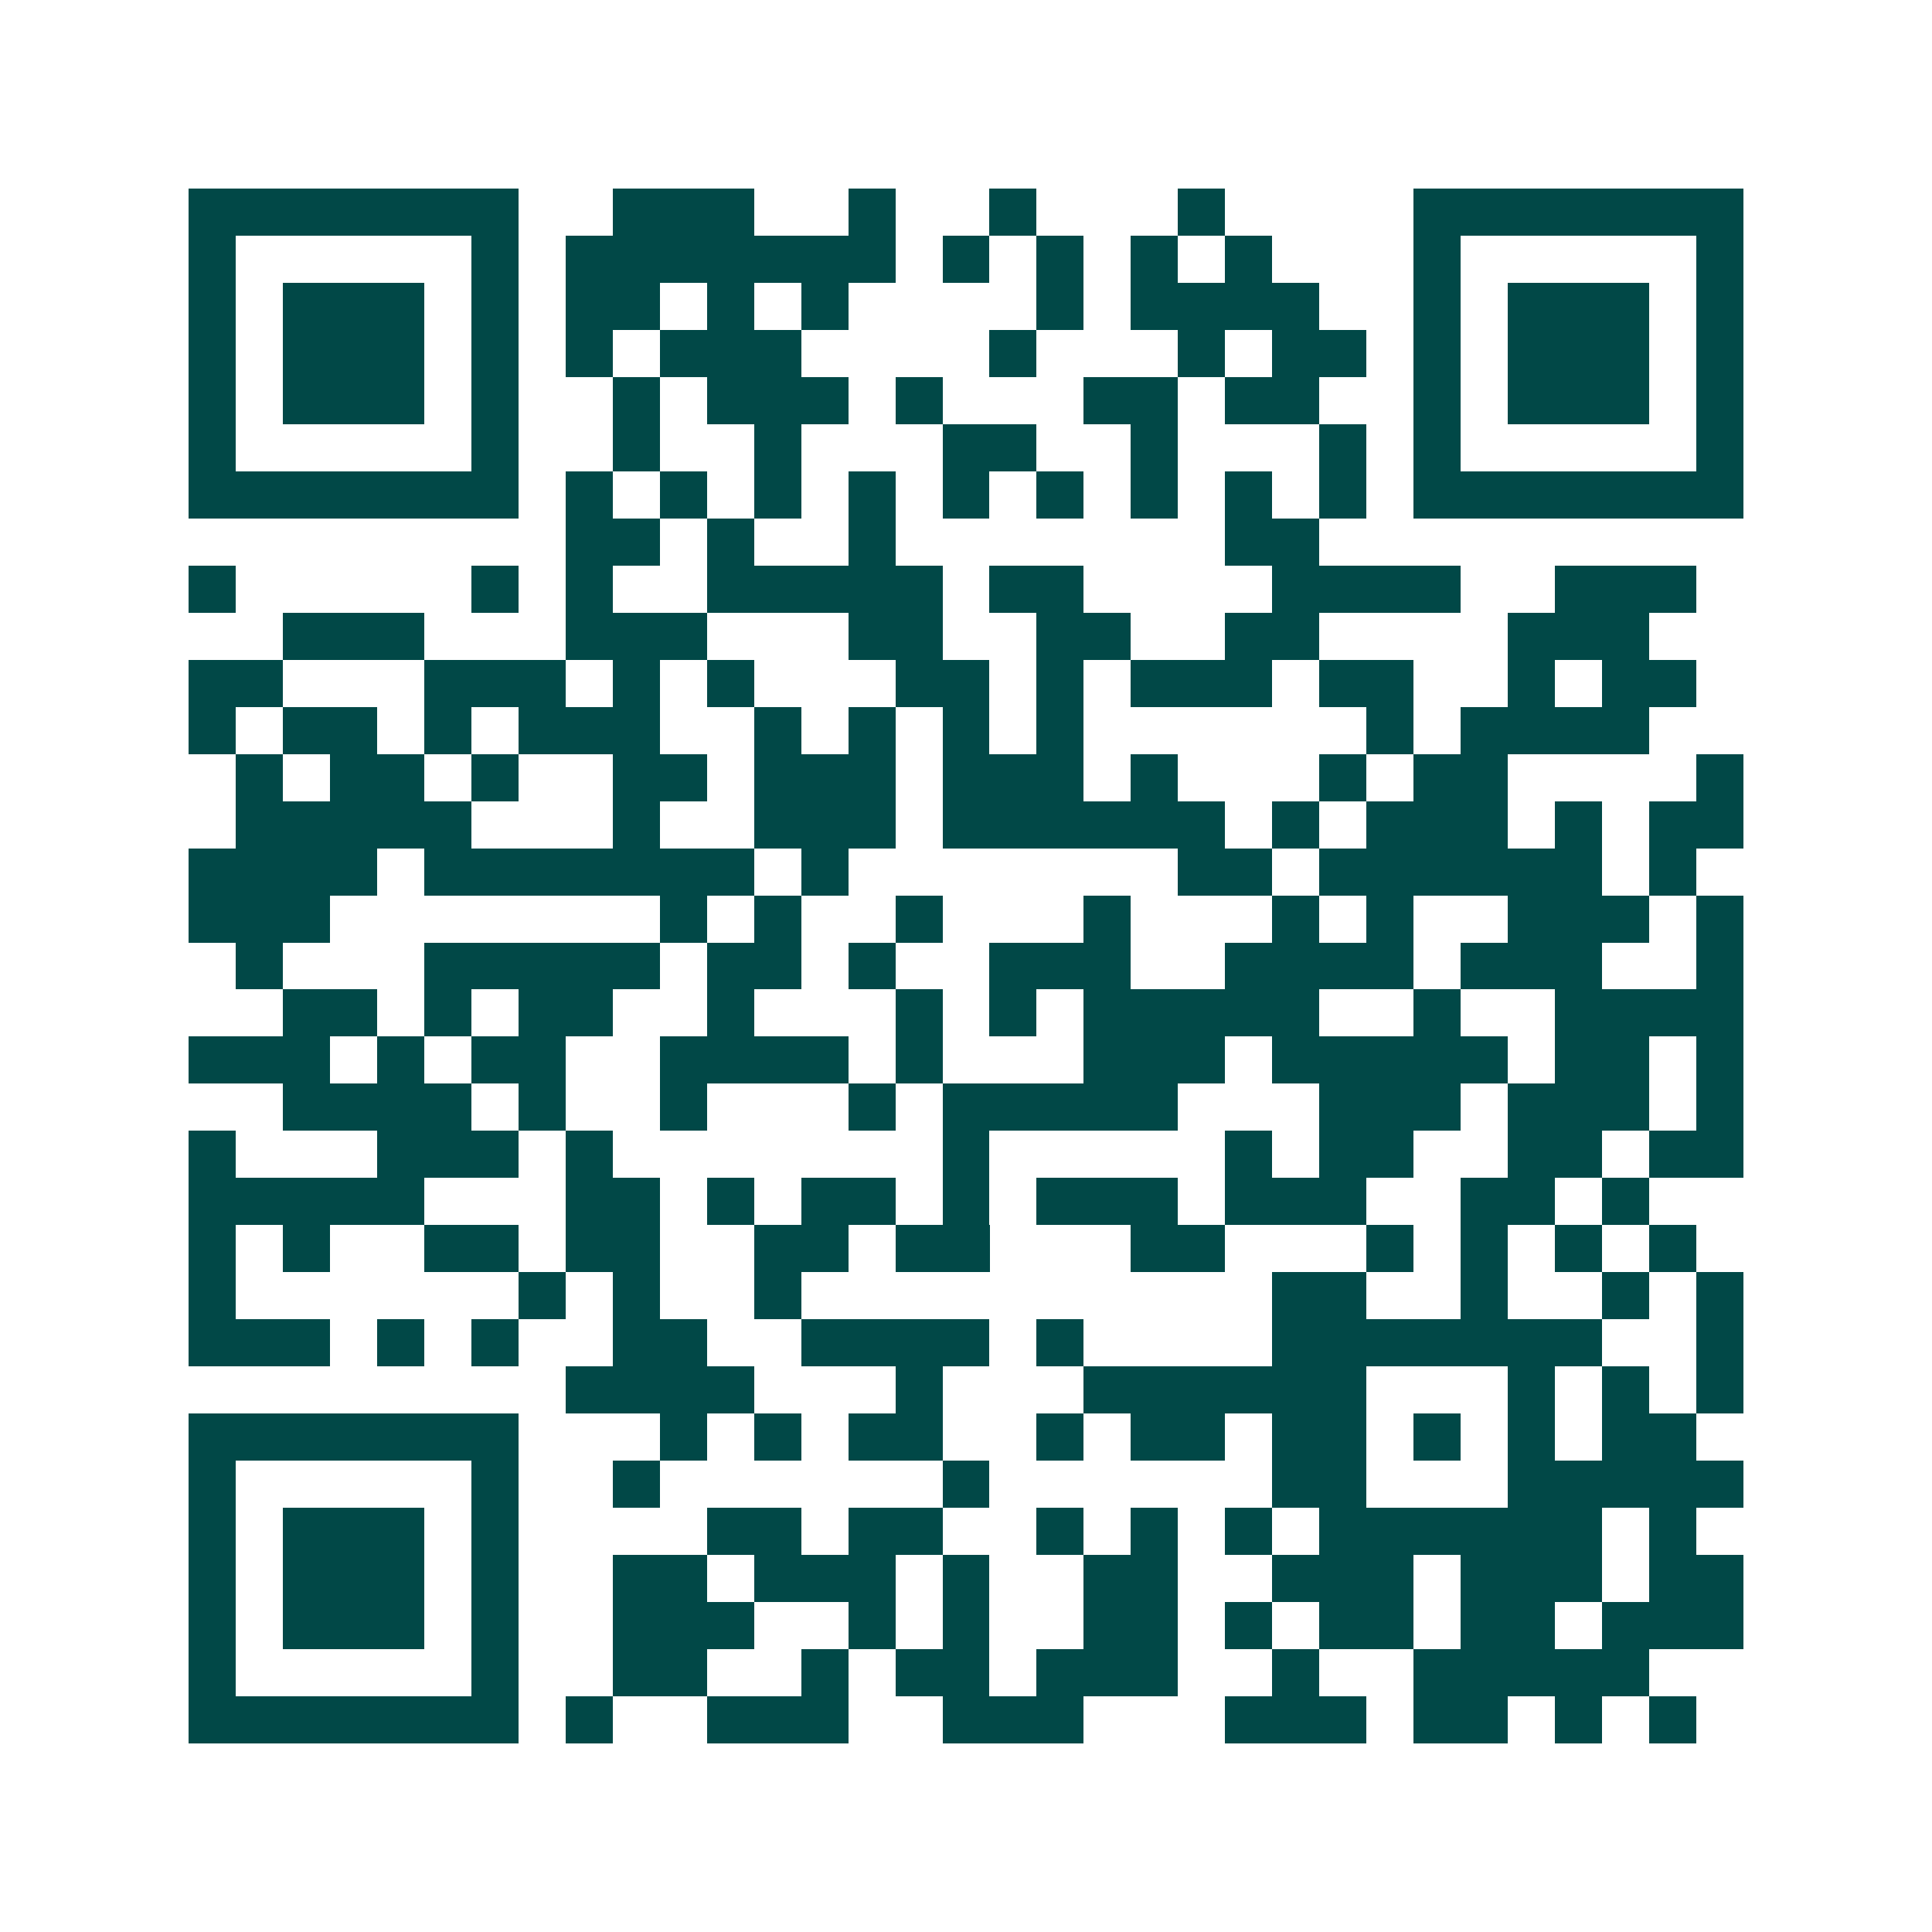 <svg xmlns="http://www.w3.org/2000/svg" width="200" height="200" viewBox="0 0 41 41" shape-rendering="crispEdges"><path fill="#ffffff" d="M0 0h41v41H0z"/><path stroke="#014847" d="M4 4.5h7m2 0h3m2 0h1m2 0h1m3 0h1m4 0h7M4 5.5h1m5 0h1m1 0h7m1 0h1m1 0h1m1 0h1m1 0h1m3 0h1m5 0h1M4 6.5h1m1 0h3m1 0h1m1 0h2m1 0h1m1 0h1m4 0h1m1 0h4m2 0h1m1 0h3m1 0h1M4 7.5h1m1 0h3m1 0h1m1 0h1m1 0h3m4 0h1m3 0h1m1 0h2m1 0h1m1 0h3m1 0h1M4 8.5h1m1 0h3m1 0h1m2 0h1m1 0h3m1 0h1m3 0h2m1 0h2m2 0h1m1 0h3m1 0h1M4 9.5h1m5 0h1m2 0h1m2 0h1m3 0h2m2 0h1m3 0h1m1 0h1m5 0h1M4 10.5h7m1 0h1m1 0h1m1 0h1m1 0h1m1 0h1m1 0h1m1 0h1m1 0h1m1 0h1m1 0h7M12 11.5h2m1 0h1m2 0h1m7 0h2M4 12.5h1m5 0h1m1 0h1m2 0h5m1 0h2m4 0h4m2 0h3M6 13.5h3m3 0h3m3 0h2m2 0h2m2 0h2m4 0h3M4 14.5h2m3 0h3m1 0h1m1 0h1m3 0h2m1 0h1m1 0h3m1 0h2m2 0h1m1 0h2M4 15.5h1m1 0h2m1 0h1m1 0h3m2 0h1m1 0h1m1 0h1m1 0h1m6 0h1m1 0h4M5 16.5h1m1 0h2m1 0h1m2 0h2m1 0h3m1 0h3m1 0h1m3 0h1m1 0h2m4 0h1M5 17.5h5m3 0h1m2 0h3m1 0h6m1 0h1m1 0h3m1 0h1m1 0h2M4 18.5h4m1 0h7m1 0h1m7 0h2m1 0h6m1 0h1M4 19.5h3m7 0h1m1 0h1m2 0h1m3 0h1m3 0h1m1 0h1m2 0h3m1 0h1M5 20.5h1m3 0h5m1 0h2m1 0h1m2 0h3m2 0h4m1 0h3m2 0h1M6 21.5h2m1 0h1m1 0h2m2 0h1m3 0h1m1 0h1m1 0h5m2 0h1m2 0h4M4 22.5h3m1 0h1m1 0h2m2 0h4m1 0h1m3 0h3m1 0h5m1 0h2m1 0h1M6 23.5h4m1 0h1m2 0h1m3 0h1m1 0h5m3 0h3m1 0h3m1 0h1M4 24.5h1m3 0h3m1 0h1m7 0h1m5 0h1m1 0h2m2 0h2m1 0h2M4 25.5h5m3 0h2m1 0h1m1 0h2m1 0h1m1 0h3m1 0h3m2 0h2m1 0h1M4 26.5h1m1 0h1m2 0h2m1 0h2m2 0h2m1 0h2m3 0h2m3 0h1m1 0h1m1 0h1m1 0h1M4 27.5h1m6 0h1m1 0h1m2 0h1m10 0h2m2 0h1m2 0h1m1 0h1M4 28.5h3m1 0h1m1 0h1m2 0h2m2 0h4m1 0h1m4 0h7m2 0h1M12 29.5h4m3 0h1m3 0h6m3 0h1m1 0h1m1 0h1M4 30.5h7m3 0h1m1 0h1m1 0h2m2 0h1m1 0h2m1 0h2m1 0h1m1 0h1m1 0h2M4 31.5h1m5 0h1m2 0h1m6 0h1m6 0h2m3 0h5M4 32.5h1m1 0h3m1 0h1m4 0h2m1 0h2m2 0h1m1 0h1m1 0h1m1 0h6m1 0h1M4 33.5h1m1 0h3m1 0h1m2 0h2m1 0h3m1 0h1m2 0h2m2 0h3m1 0h3m1 0h2M4 34.5h1m1 0h3m1 0h1m2 0h3m2 0h1m1 0h1m2 0h2m1 0h1m1 0h2m1 0h2m1 0h3M4 35.5h1m5 0h1m2 0h2m2 0h1m1 0h2m1 0h3m2 0h1m2 0h5M4 36.5h7m1 0h1m2 0h3m2 0h3m3 0h3m1 0h2m1 0h1m1 0h1"/></svg>
